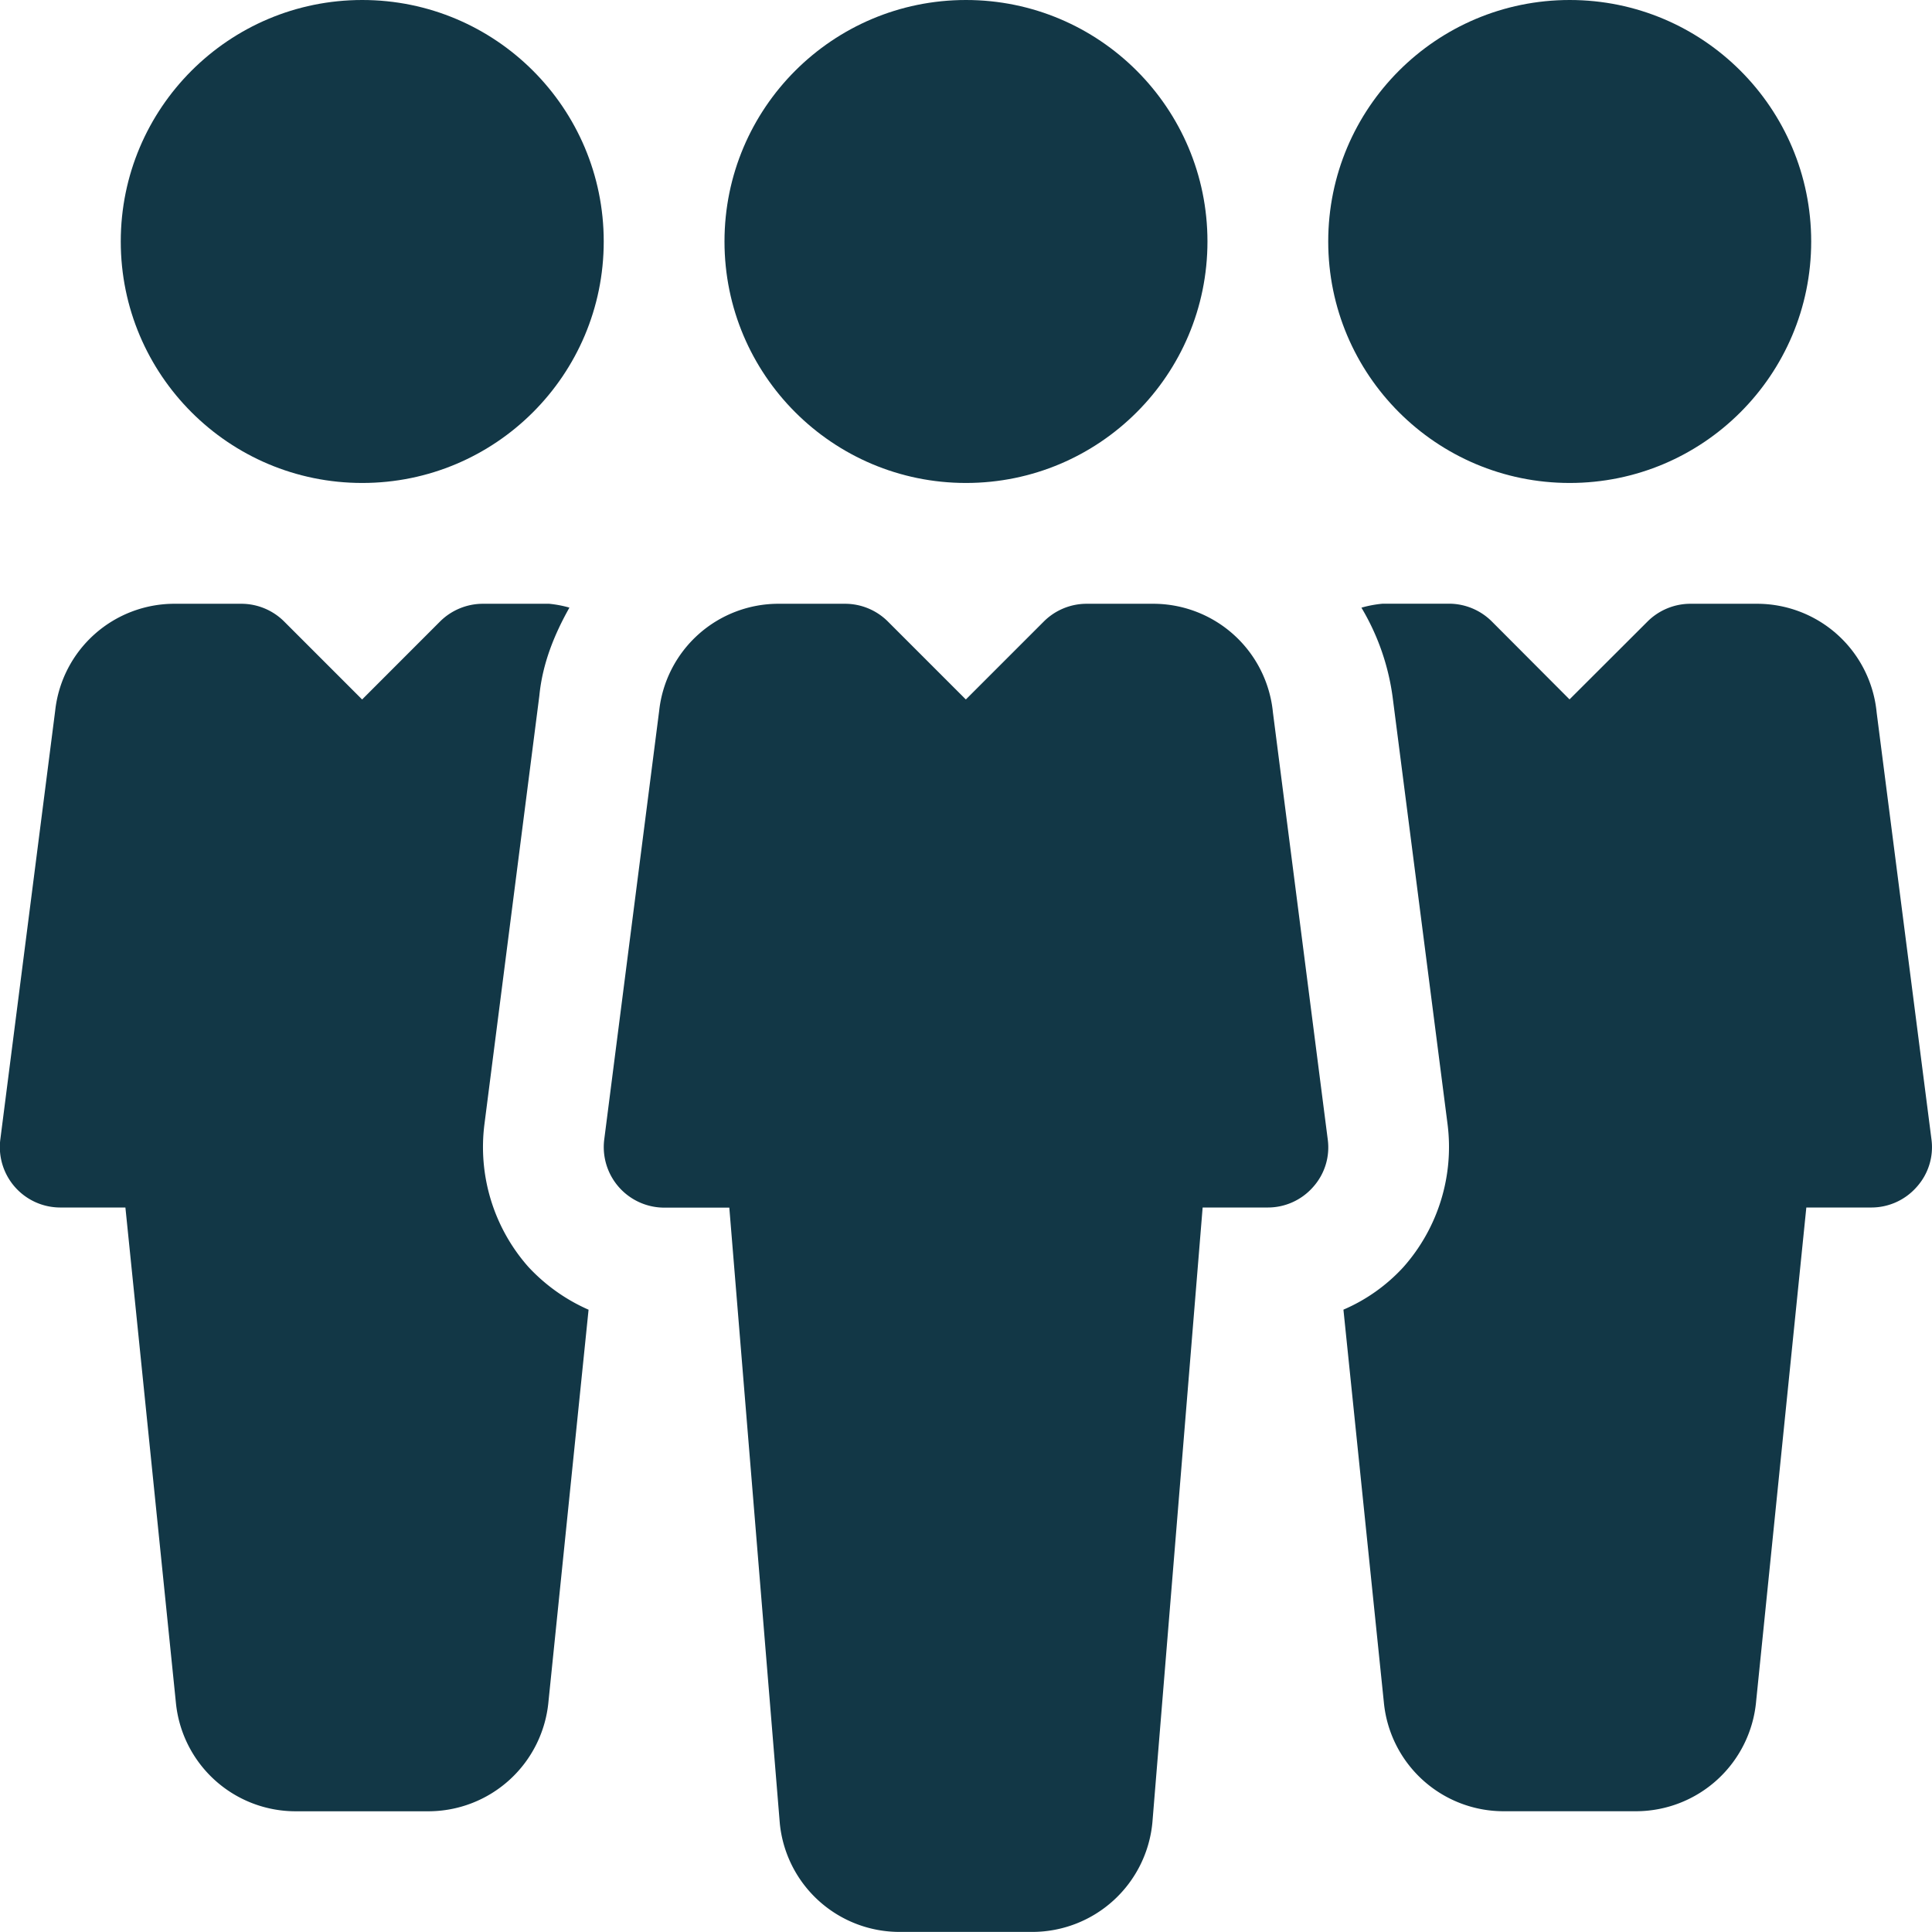 <svg xmlns="http://www.w3.org/2000/svg" width="437.07" height="437.06" viewBox="0 0 437.07 437.06">
  <circle cx="218.53" cy="54.63" r="54.63" fill="#123746"/>
  <path d="M385.3,351.3l-12.4-96.59a27.21,27.21,0,0,0-27.15-24.58h-15a13.72,13.72,0,0,0-9.67,4l-17.65,17.65-17.65-17.65a13.72,13.72,0,0,0-9.67-4H261.2a27.15,27.15,0,0,0-27.15,24.23l-12.43,97a13.7,13.7,0,0,0,13.55,15.38h14.75L261.34,506a27.21,27.21,0,0,0,27.18,24.59h29.91a27.31,27.31,0,0,0,27.21-24.84L357,366.71h14.72A13.62,13.62,0,0,0,382,362.06,13.41,13.41,0,0,0,385.3,351.3Z" transform="translate(-84.93 -93.54)" fill="#123746"/>
  <circle cx="355.11" cy="54.63" r="54.63" fill="#123746"/>
  <circle cx="81.95" cy="54.63" r="54.63" fill="#123746"/>
  <path d="M521.88,351.3l-12.4-96.56a27.19,27.19,0,0,0-27.15-24.61h-15a13.76,13.76,0,0,0-9.67,4L440,251.76,422.4,234.11a13.75,13.75,0,0,0-9.65-4h-15a26,26,0,0,0-4.83.9,53.21,53.21,0,0,1,7.1,20.54l12.38,96.26a40.94,40.94,0,0,1-10,32.4,39.54,39.54,0,0,1-13.55,9.61L398,478.7a27.21,27.21,0,0,0,27.18,24.59H455a27.31,27.31,0,0,0,27.21-24.83l11.36-111.75h14.72a13.64,13.64,0,0,0,10.25-4.65A13.44,13.44,0,0,0,521.88,351.3Z" transform="translate(-84.93 -93.54)" fill="#123746"/>
  <path d="M204.41,380.09a40.92,40.92,0,0,1-9.89-32.2l12.43-97c.71-7.27,3.39-13.83,6.8-19.89a25.85,25.85,0,0,0-4.59-.87h-15a13.76,13.76,0,0,0-9.67,4l-17.64,17.65-17.65-17.65a13.72,13.72,0,0,0-9.64-4h-15a27.14,27.14,0,0,0-27.15,24.23L85,351.33a13.68,13.68,0,0,0,13.55,15.38h14.75l11.42,112a27.21,27.21,0,0,0,27.18,24.59h29.91a27.3,27.3,0,0,0,27.2-24.83l9.07-88.64A41.09,41.09,0,0,1,204.41,380.09Z" transform="translate(-84.93 -93.54)" fill="#123746"/>
</svg>

